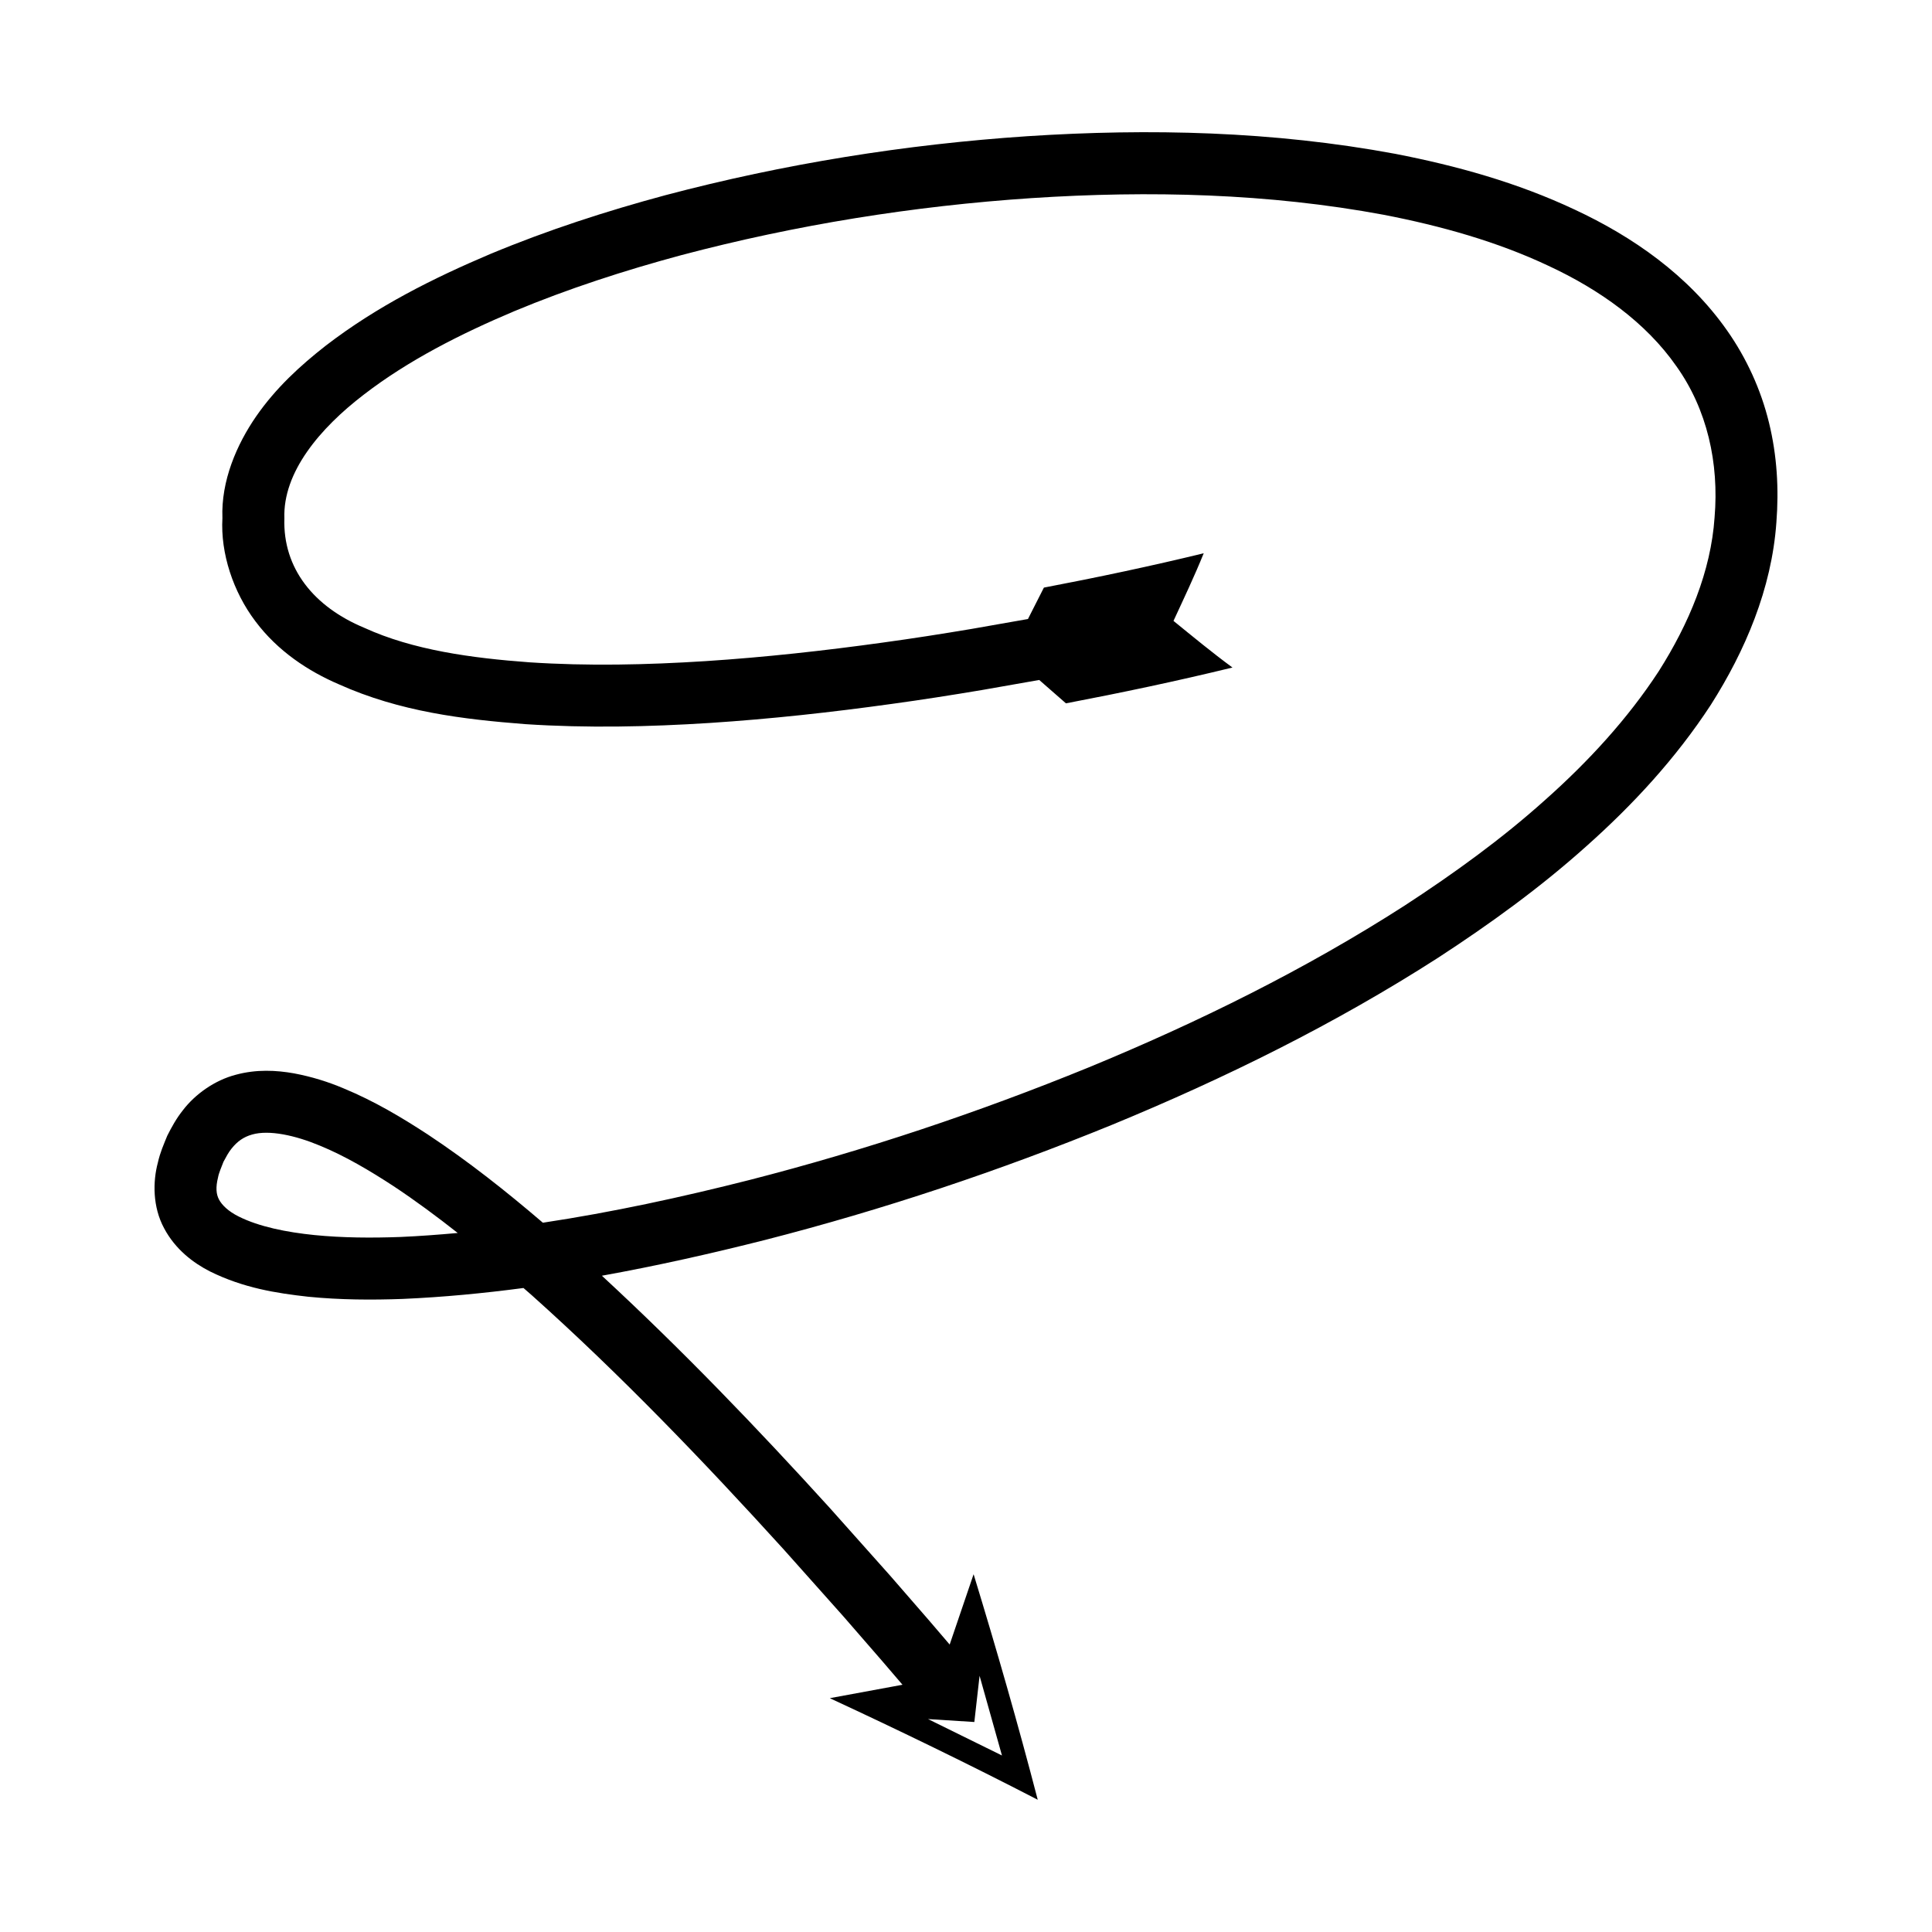 <?xml version="1.0" encoding="UTF-8"?>
<!-- Uploaded to: SVG Repo, www.svgrepo.com, Generator: SVG Repo Mixer Tools -->
<svg fill="#000000" width="800px" height="800px" version="1.1" viewBox="144 144 512 512" xmlns="http://www.w3.org/2000/svg">
 <path d="m199.64 480.94c8.926 4.414 17.598 5.766 26.066 6.711 8.473 0.836 16.789 0.875 25.027 0.578 10.777-0.469 21.43-1.5 31.992-2.894 0.742 0.652 1.496 1.289 2.234 1.945 23.438 20.984 45.438 43.891 66.762 67.371l15.844 17.773 10.215 11.758 5.391 6.297-19.262 3.555c18.43 8.559 36.836 17.48 55.102 26.922-5.184-19.934-10.902-39.84-16.996-59.77l-6.34 18.637-5.441-6.359-10.32-11.879-16.02-17.969c-19.277-21.219-39.18-41.938-60.387-61.535 14.578-2.629 29.004-5.875 43.312-9.496 31.305-8.027 61.973-18.285 91.891-30.504 29.871-12.312 59.02-26.676 86.445-44.297 13.652-8.895 26.949-18.496 39.242-29.52 12.316-10.957 23.723-23.277 33-37.488 9.055-14.242 16.121-30.688 17.367-48.367 0.68-8.734 0.184-17.652-1.961-26.383-2.117-8.715-5.941-17.086-11.082-24.406-10.344-14.762-25.152-24.953-40.375-32.055-15.32-7.211-31.422-11.656-47.566-14.793-32.375-6.016-65.121-6.777-97.484-4.676-32.383 2.164-64.508 7.316-95.949 15.633-15.703 4.231-31.242 9.258-46.406 15.582-15.113 6.406-30.012 13.844-43.59 24.281-6.731 5.262-13.238 11.199-18.48 18.77-5.125 7.418-9.312 17.066-8.926 26.953-0.535 9.324 2.867 19.578 8.738 27.328 5.914 7.914 14.031 13.234 22.09 16.695 16.273 7.309 33.031 9.293 49.426 10.57 16.445 1.082 32.746 0.715 48.93-0.316 16.18-1.055 32.242-2.824 48.211-5.047 7.988-1.09 15.945-2.344 23.887-3.676l15.18-2.668 7.086 6.195c14.773-2.82 29.227-5.863 44.129-9.492-5.453-4.008-10.5-8.191-15.633-12.359 2.762-5.965 5.609-11.961 8.012-17.922-13.75 3.352-28.16 6.398-42.355 9.102l-4.223 8.324-14.922 2.621c-7.801 1.309-15.613 2.539-23.438 3.606-15.645 2.176-31.332 3.902-47.004 4.926-15.664 1.004-31.344 1.34-46.758 0.32-15.277-1.121-30.82-3.227-43.75-9.141-13.367-5.559-21.613-15.77-21.184-28.988-0.434-12.234 9.391-23.879 21.031-32.797 11.762-9.074 25.645-16.109 39.875-22.117 14.309-5.969 29.199-10.797 44.312-14.867 30.277-8.012 61.48-13.023 92.793-15.109 31.277-2.051 62.879-1.25 93.32 4.418 15.156 2.934 30.059 7.106 43.645 13.516 13.578 6.305 25.871 15.066 33.914 26.609 8.164 11.441 11.344 25.684 10.129 40.062-0.973 14.328-6.812 28.191-14.793 40.773-8.191 12.551-18.605 23.895-30.129 34.133-11.477 10.305-24.137 19.457-37.215 27.977-26.301 16.906-54.648 30.902-83.777 42.902-29.18 11.918-59.199 21.961-89.738 29.789-18.109 4.602-36.465 8.578-54.863 11.352-9.641-8.258-19.648-16.191-30.473-23.367-6.969-4.547-14.199-8.871-22.348-12.238-4.039-1.715-8.414-3.09-13.121-3.973-4.695-0.836-9.977-1.125-15.48 0.379-5.504 1.438-10.699 5.09-14.004 9.426-1.715 2.164-2.953 4.426-4.106 6.707-0.93 2.281-1.902 4.445-2.5 7.137-1.348 5.027-1.41 11.727 1.656 17.402 2.984 5.625 7.773 9.211 12.145 11.434zm202.57 119.41 1.387-12.25 5.934 21.121-19.59-9.648zm-200.43-144.31c0.219-1.23 0.902-2.719 1.441-4.144 0.68-1.27 1.34-2.519 2.125-3.484 1.57-1.969 3.234-3.113 5.461-3.746 4.504-1.309 11.465 0.219 17.977 2.945 6.617 2.719 13.184 6.59 19.559 10.762 5.785 3.832 11.422 8.016 16.961 12.379-5.062 0.457-10.121 0.84-15.176 1.059-7.703 0.281-15.387 0.23-22.801-0.508-7.336-0.742-14.688-2.203-20.098-4.93-2.719-1.348-4.434-3.043-5.191-4.488-0.754-1.414-0.91-3.223-0.258-5.844z"/>
</svg>